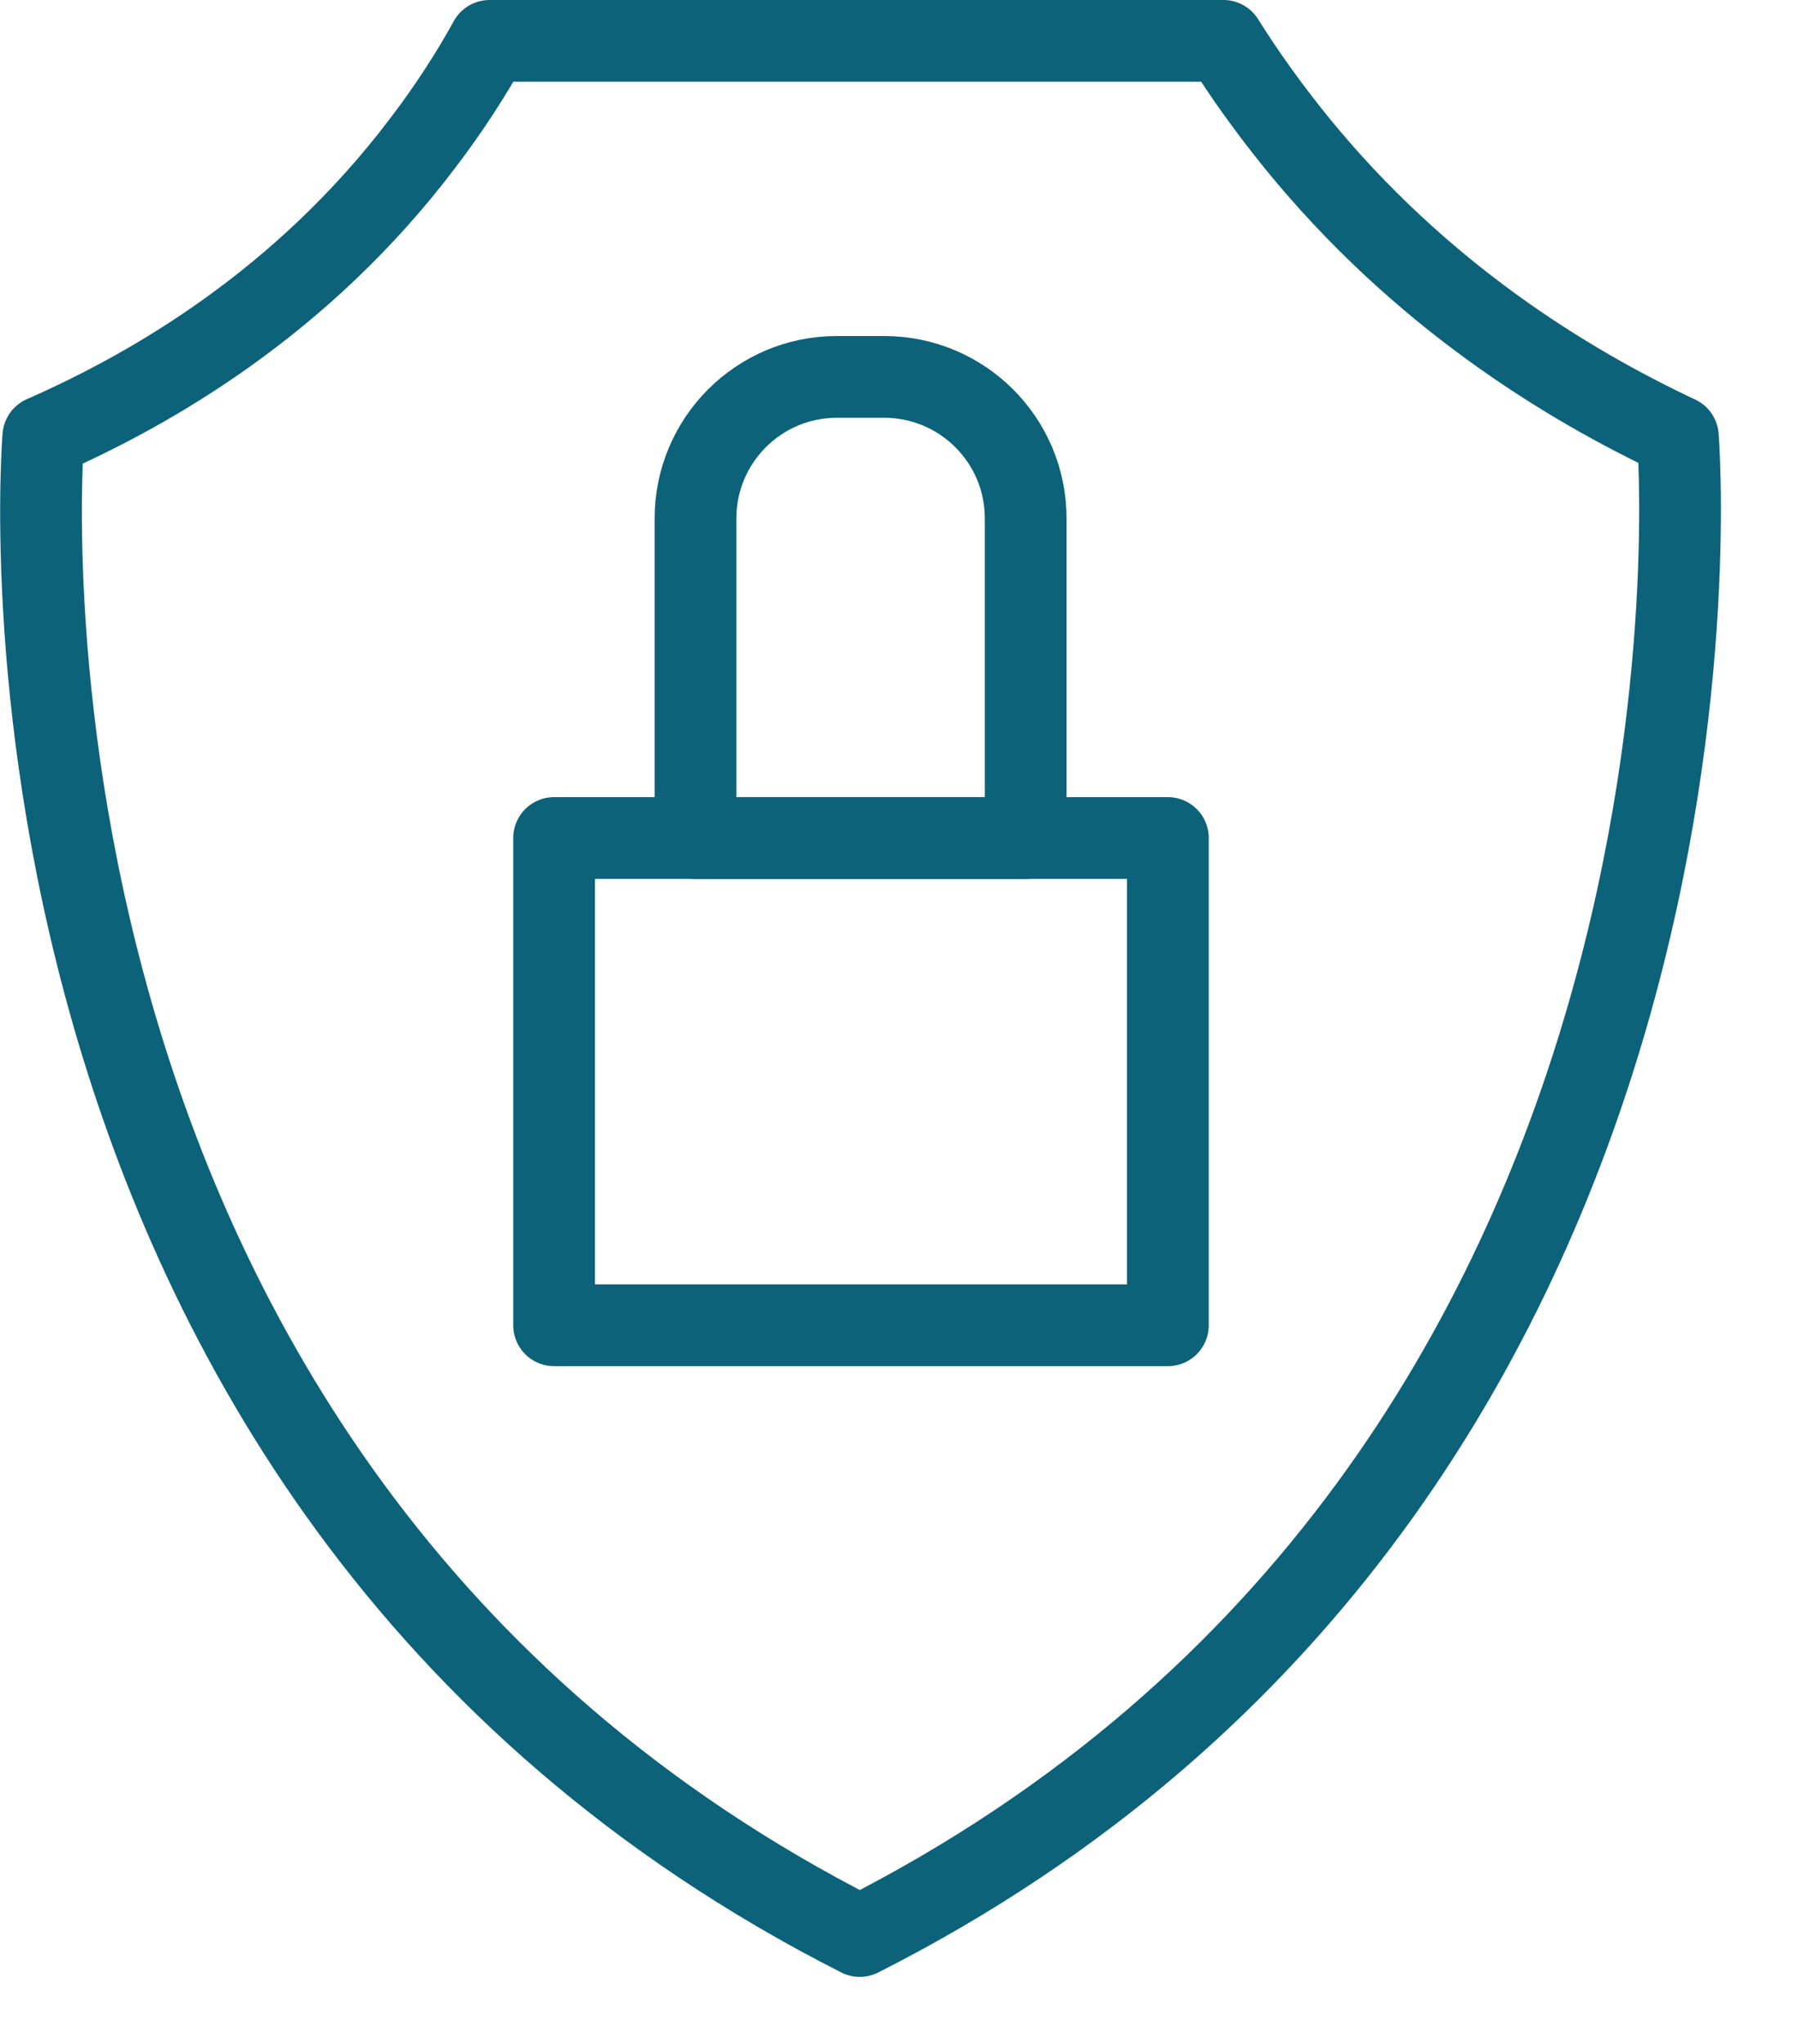 <?xml version="1.0" encoding="UTF-8"?>
<svg xmlns="http://www.w3.org/2000/svg" width="22" height="25" viewBox="0 0 22 25" fill="none">
  <g clip-path="url(#clip0_491_934)">
    <path d="M10.52 23.68C-0.54 18.07 0.53 5.34 0.53 5.34C1.85 4.76 3.7 3.7 5.18 1.74C5.5 1.32 5.77 0.9 5.99 0.5H14.97C15.22 0.9 15.52 1.32 15.86 1.74C17.38 3.61 19.17 4.7 20.53 5.34C20.53 5.34 21.58 18.08 10.52 23.68Z" stroke="#0C6279" stroke-linecap="round" stroke-linejoin="round"></path>
    <path d="M14.29 10.25H6.78V16.21H14.29V10.25Z" stroke="#0C6279" stroke-linecap="round" stroke-linejoin="round"></path>
    <path d="M10.24 4.61H10.82C11.77 4.61 12.55 5.38 12.55 6.34V10.25H8.51V6.34C8.51 5.39 9.28 4.61 10.24 4.61Z" stroke="#0C6279" stroke-linecap="round" stroke-linejoin="round"></path>
  </g>
  <defs>
    <clipPath id="clip0_491_934">
      <rect width="21.06" height="24.18" fill="white"></rect>
    </clipPath>
  </defs>
</svg>
